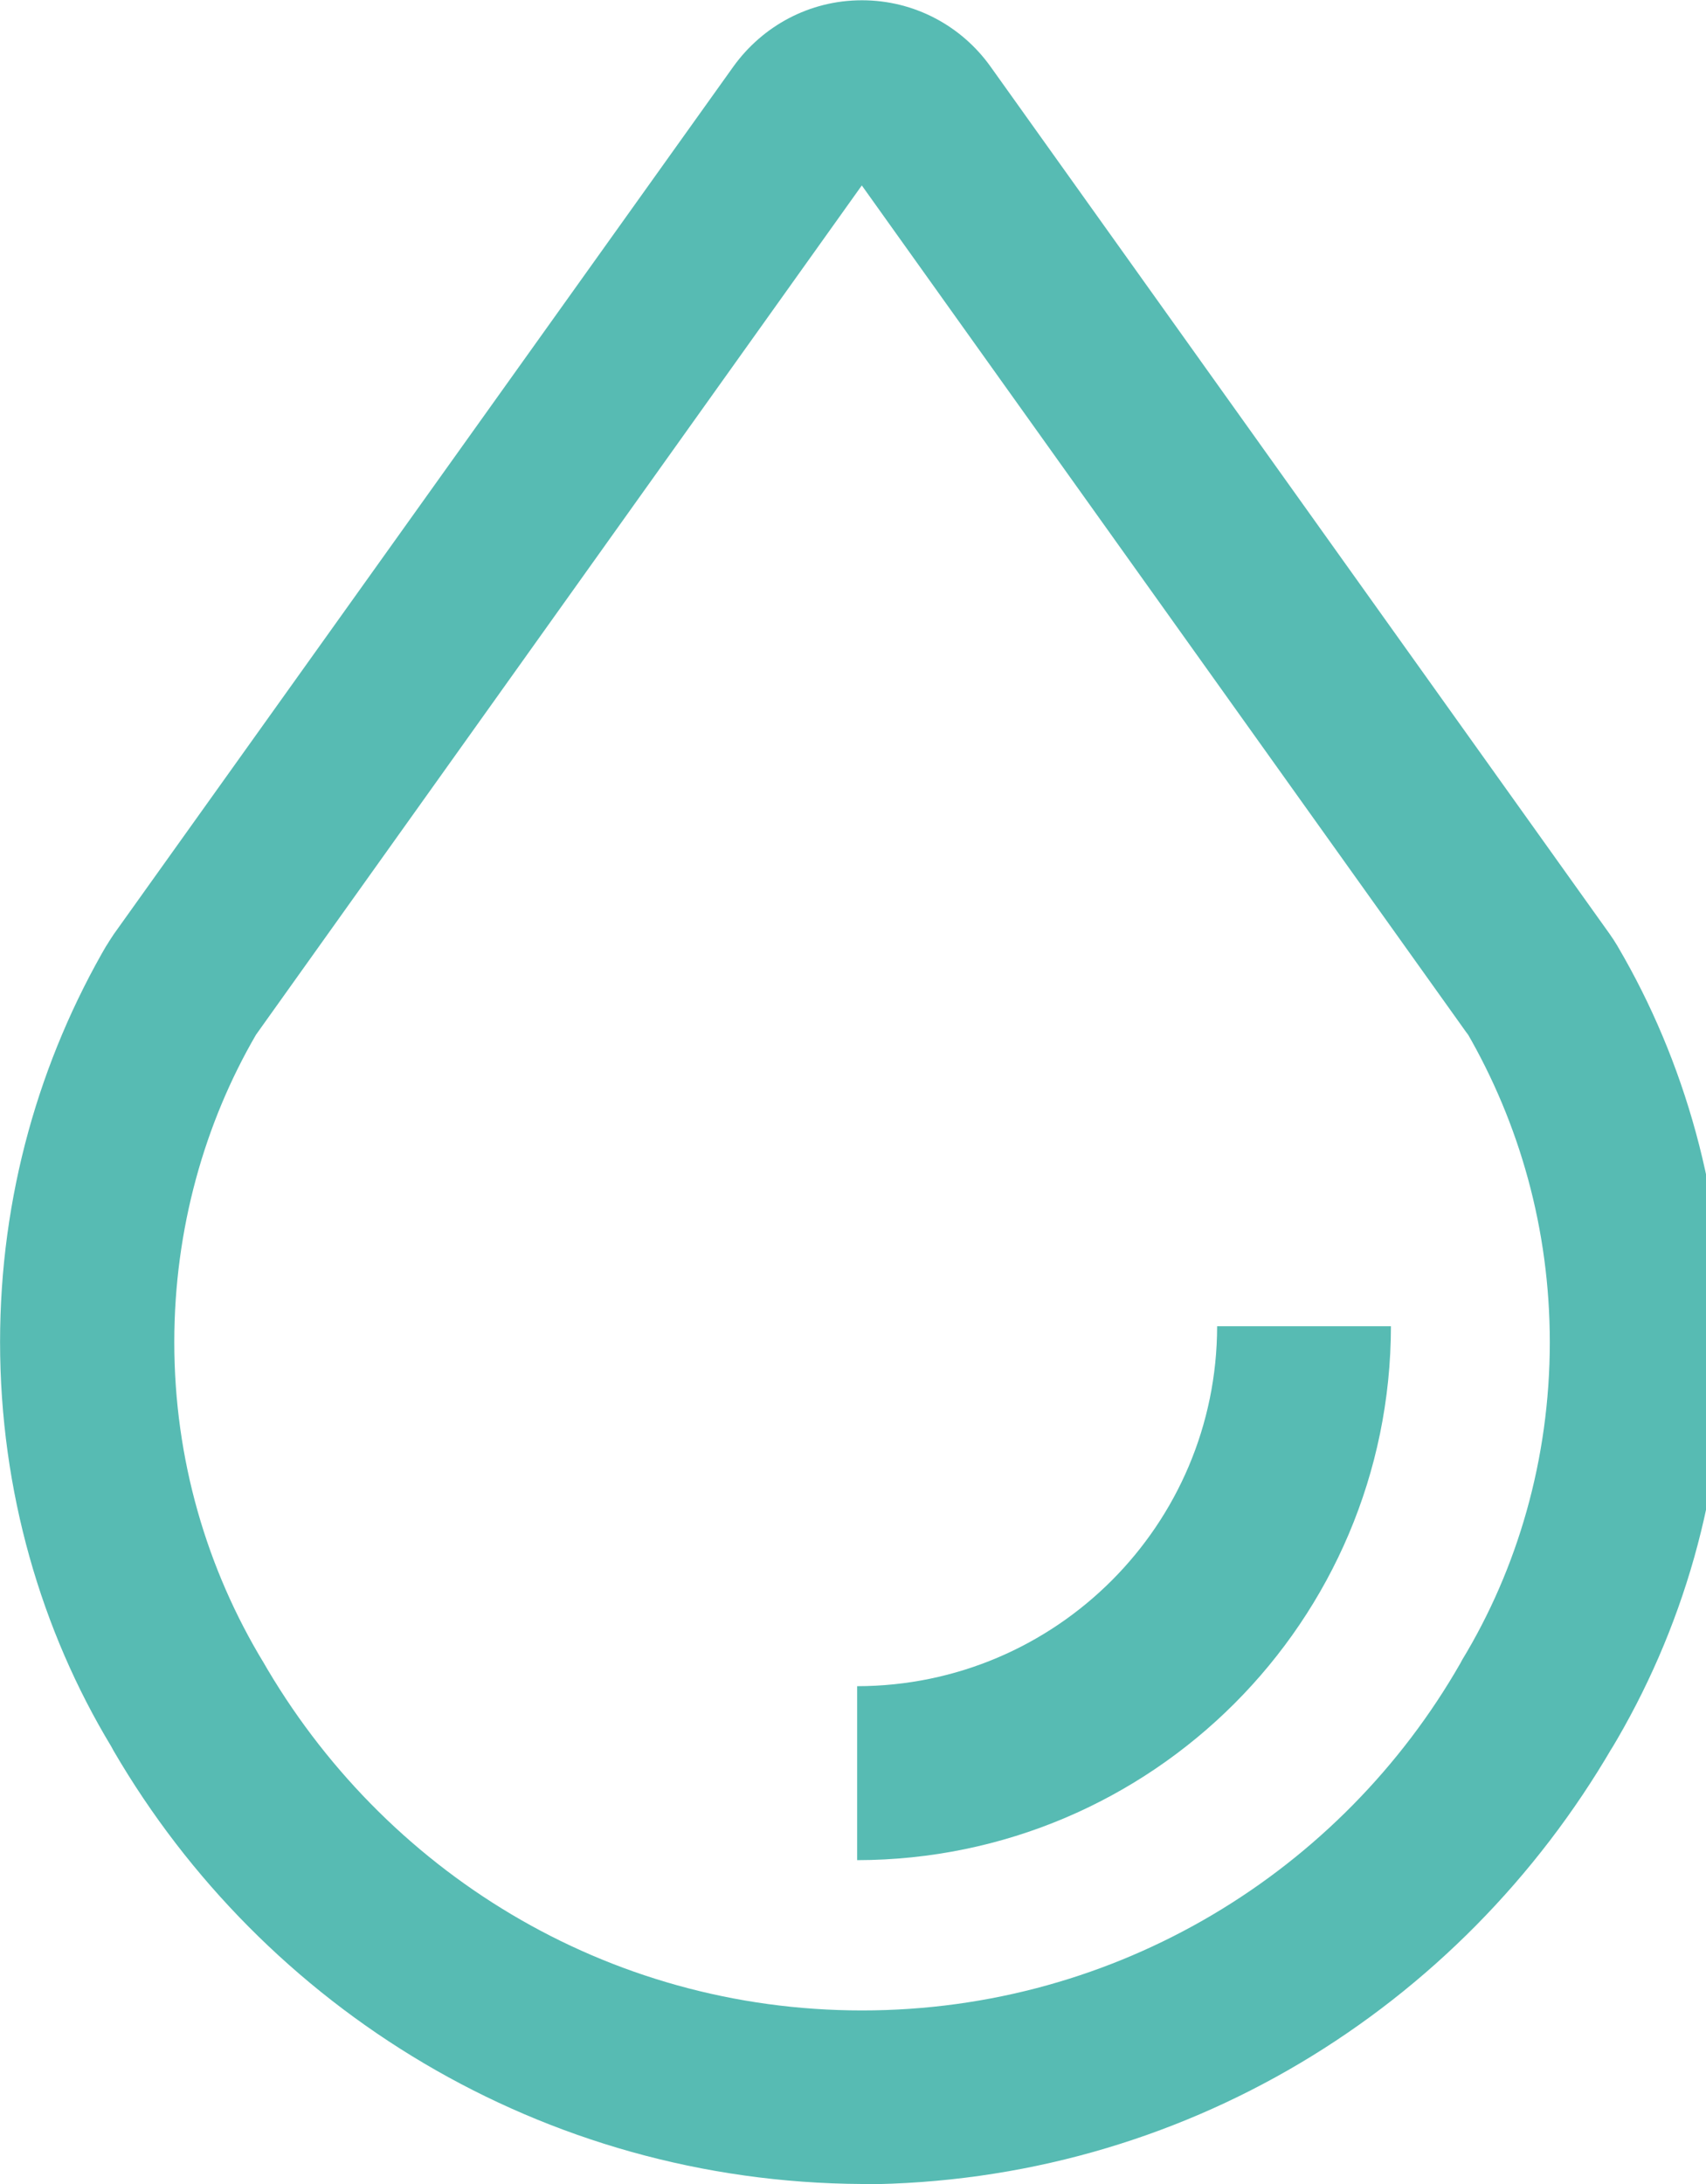 <?xml version="1.0" encoding="UTF-8"?> <svg xmlns="http://www.w3.org/2000/svg" version="1.1" width="25" height="32" viewBox="0 0 25 32"><title>waterproof</title><path fill="#57bbb3" d="M12.631 32c-4.685-0.025-8.769-2.571-10.968-6.35l-0.033-0.061c-1.023-1.694-1.629-3.739-1.629-5.926 0-2.133 0.576-4.131 1.581-5.848l-0.030 0.055c0.032-0.055 0.069-0.113 0.112-0.177l0.006-0.009 9.078-12.71c0.425-0.59 1.109-0.97 1.883-0.97s1.458 0.38 1.878 0.963l0.005 0.007 9.075 12.712c0.039 0.054 0.075 0.111 0.115 0.177l0.006 0.011c0.975 1.662 1.551 3.66 1.551 5.793 0 2.187-0.606 4.233-1.658 5.978l0.029-0.052c-2.232 3.84-6.316 6.386-10.997 6.412h-0.004zM3.752 15.16c-0.753 1.294-1.198 2.848-1.198 4.505 0 1.719 0.478 3.327 1.309 4.697l-0.023-0.040c1.766 3.088 5.041 5.135 8.793 5.135s7.027-2.047 8.767-5.086l0.026-0.049c0.807-1.329 1.285-2.936 1.285-4.655 0-1.657-0.444-3.21-1.22-4.547l0.023 0.043-8.885-12.446zM3.76 15.147v0z"></path><path fill="#57bbb3" d="M12.561 27.253v-2.547c2.912-0.003 5.272-2.363 5.275-5.274v-0h2.547c-0.005 4.318-3.504 7.817-7.822 7.823h-0z"></path></svg> 